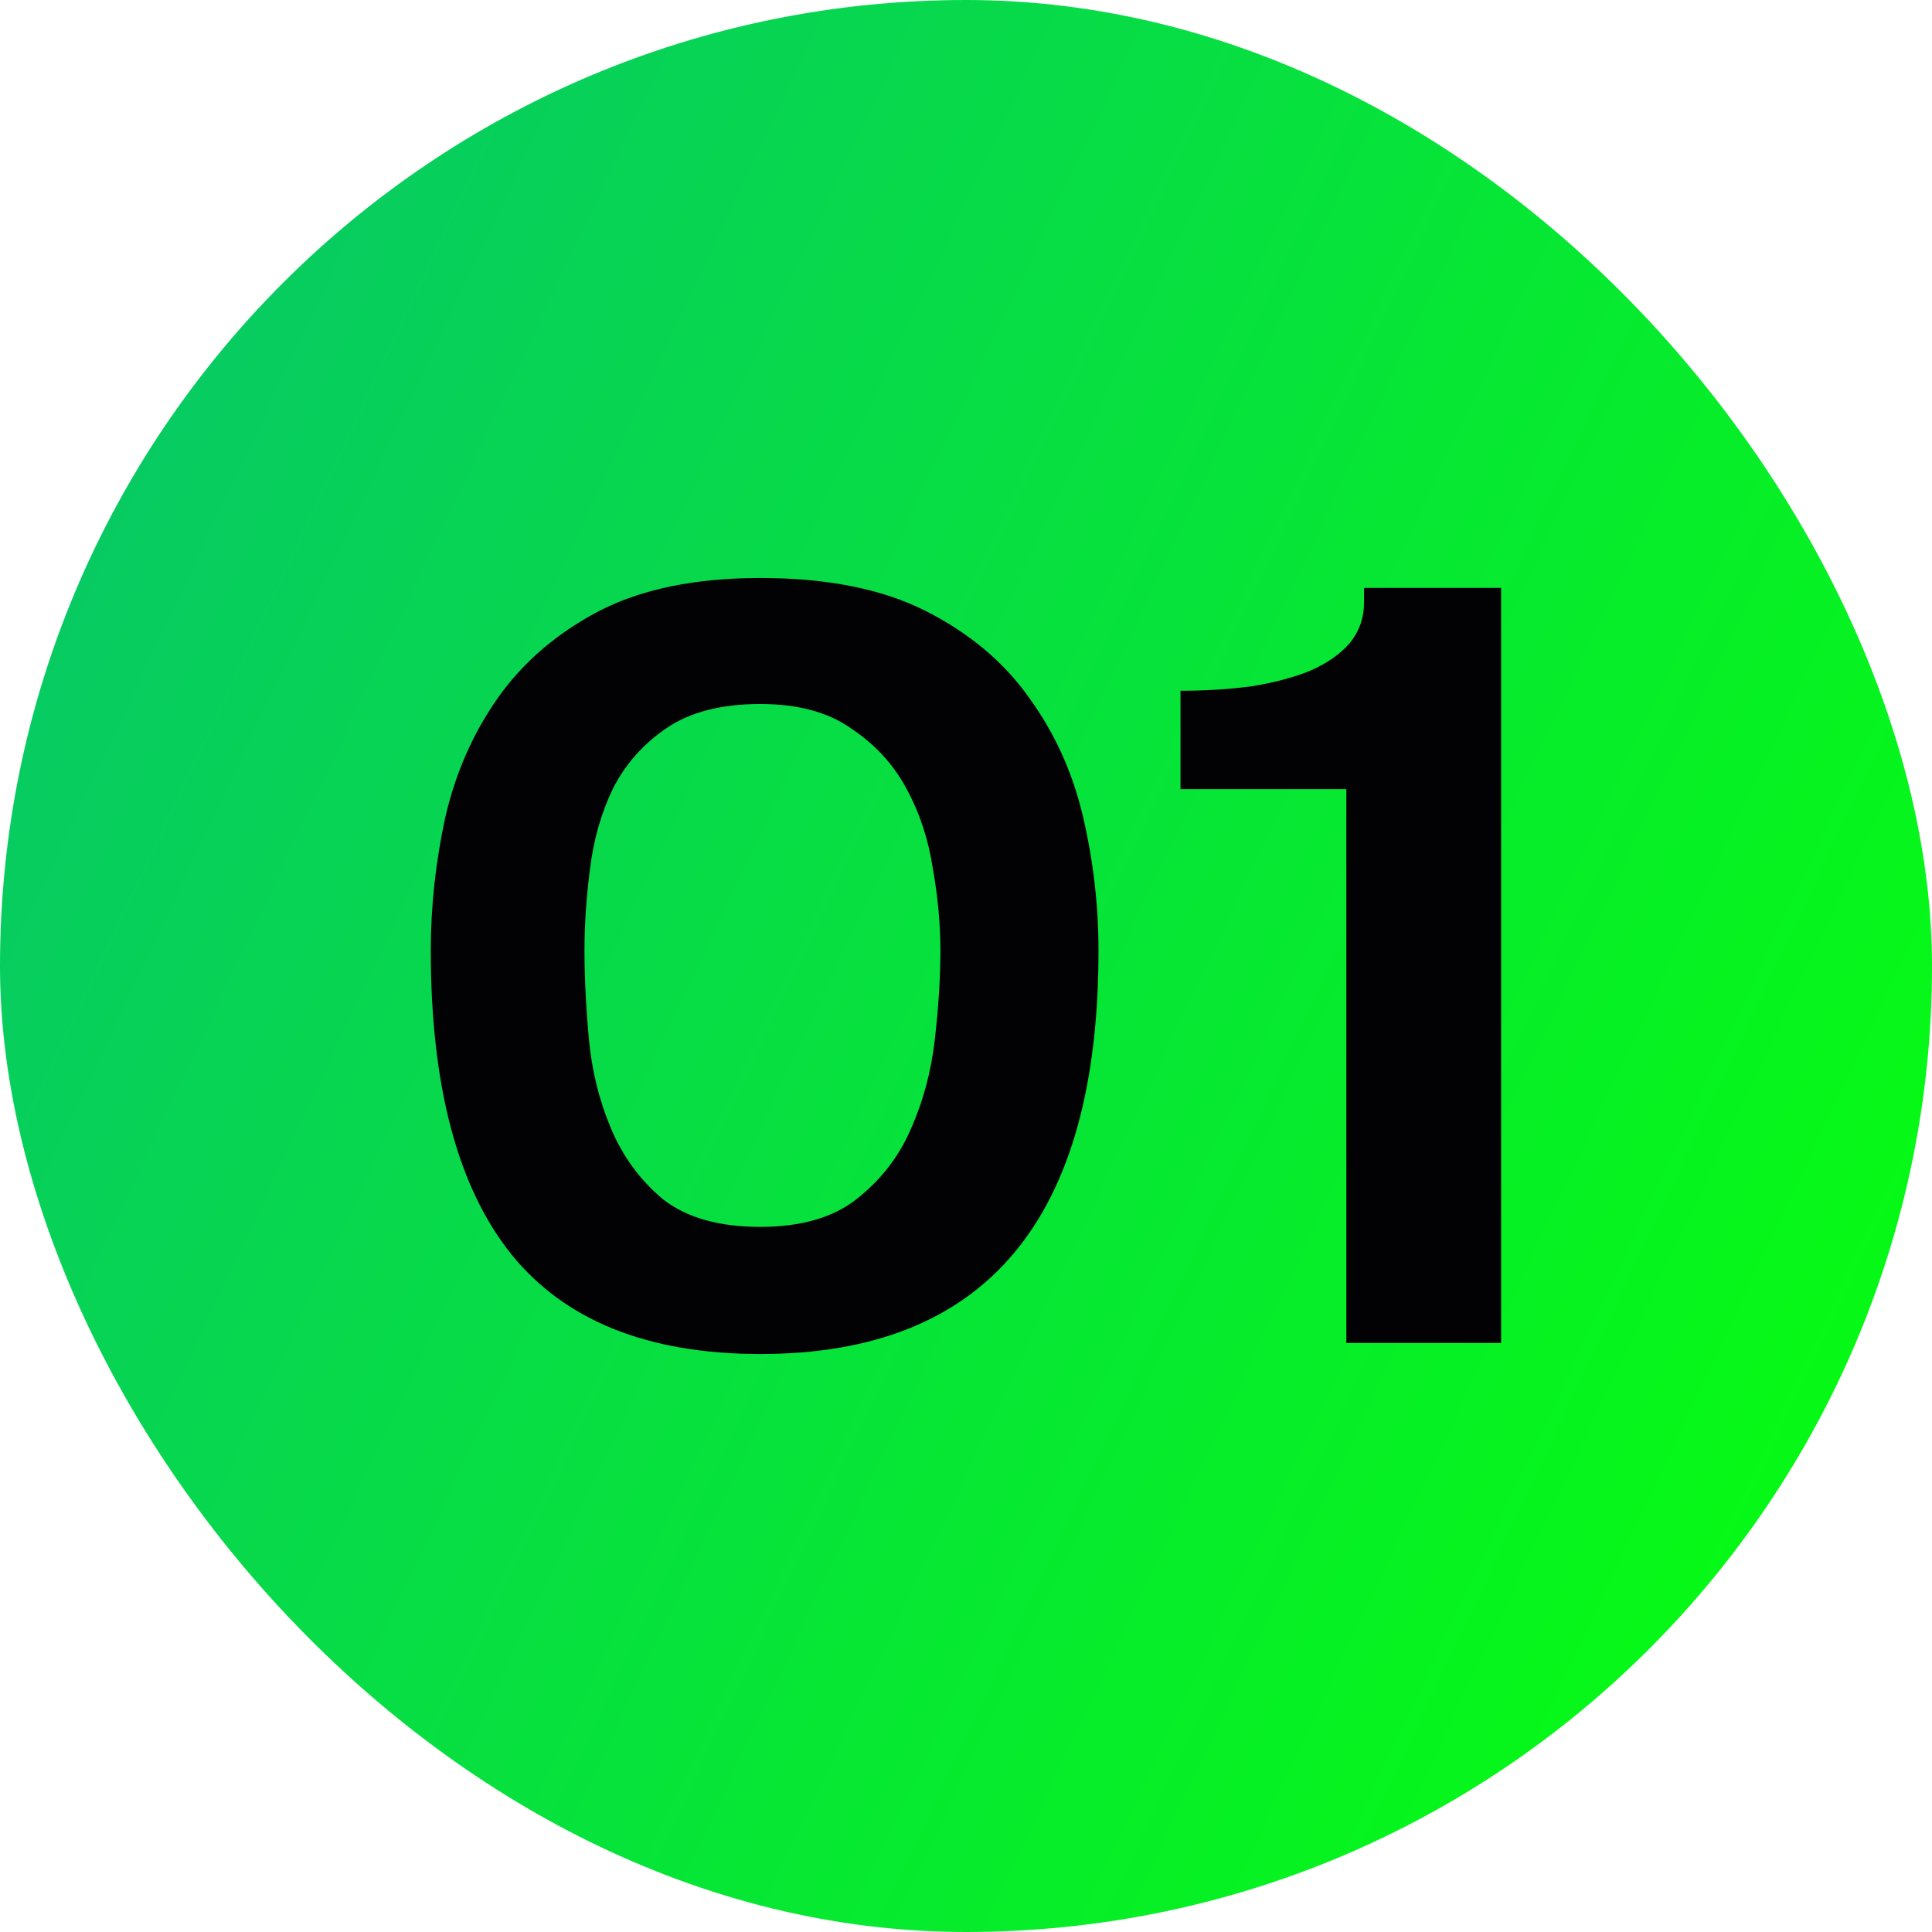 <svg xmlns="http://www.w3.org/2000/svg" width="36" height="36" viewBox="0 0 36 36" fill="none"><rect width="36" height="36" rx="18" fill="url(#paint0_linear_8757_15181)"></rect><path d="M10.891 17.712C10.891 18.206 10.918 18.755 10.973 19.36C11.028 19.95 11.165 20.506 11.385 21.028C11.605 21.55 11.927 21.989 12.353 22.346C12.793 22.69 13.397 22.861 14.166 22.861C14.921 22.861 15.518 22.69 15.958 22.346C16.411 21.989 16.747 21.557 16.967 21.049C17.201 20.527 17.352 19.964 17.42 19.36C17.489 18.755 17.523 18.206 17.523 17.712C17.523 17.217 17.475 16.702 17.379 16.167C17.297 15.631 17.132 15.137 16.885 14.684C16.638 14.23 16.294 13.86 15.855 13.571C15.429 13.269 14.866 13.118 14.166 13.118C13.438 13.118 12.854 13.269 12.415 13.571C11.989 13.86 11.66 14.23 11.426 14.684C11.206 15.137 11.062 15.638 10.994 16.187C10.925 16.723 10.891 17.231 10.891 17.712ZM8.027 17.712C8.027 16.888 8.117 16.064 8.295 15.24C8.487 14.402 8.817 13.654 9.284 12.995C9.751 12.335 10.376 11.8 11.158 11.388C11.955 10.976 12.957 10.77 14.166 10.77C15.415 10.77 16.445 10.976 17.256 11.388C18.066 11.8 18.704 12.335 19.171 12.995C19.652 13.654 19.988 14.395 20.181 15.219C20.373 16.043 20.469 16.874 20.469 17.712C20.469 22.724 18.368 25.23 14.166 25.23C12.079 25.23 10.534 24.612 9.531 23.376C8.529 22.127 8.027 20.238 8.027 17.712ZM27.971 10.955V25.024H25.087V14.704H21.997V12.871C22.465 12.871 22.904 12.843 23.316 12.789C23.742 12.72 24.105 12.624 24.408 12.5C24.724 12.363 24.971 12.191 25.149 11.985C25.328 11.765 25.417 11.511 25.417 11.223V10.955H27.971Z" fill="#020204"></path><defs><linearGradient id="paint0_linear_8757_15181" x1="9.39273e-08" y1="2.644" x2="40.879" y2="21.916" gradientUnits="userSpaceOnUse"><stop stop-color="#07C56C"></stop><stop offset="1" stop-color="#06FF0C"></stop></linearGradient></defs></svg>
